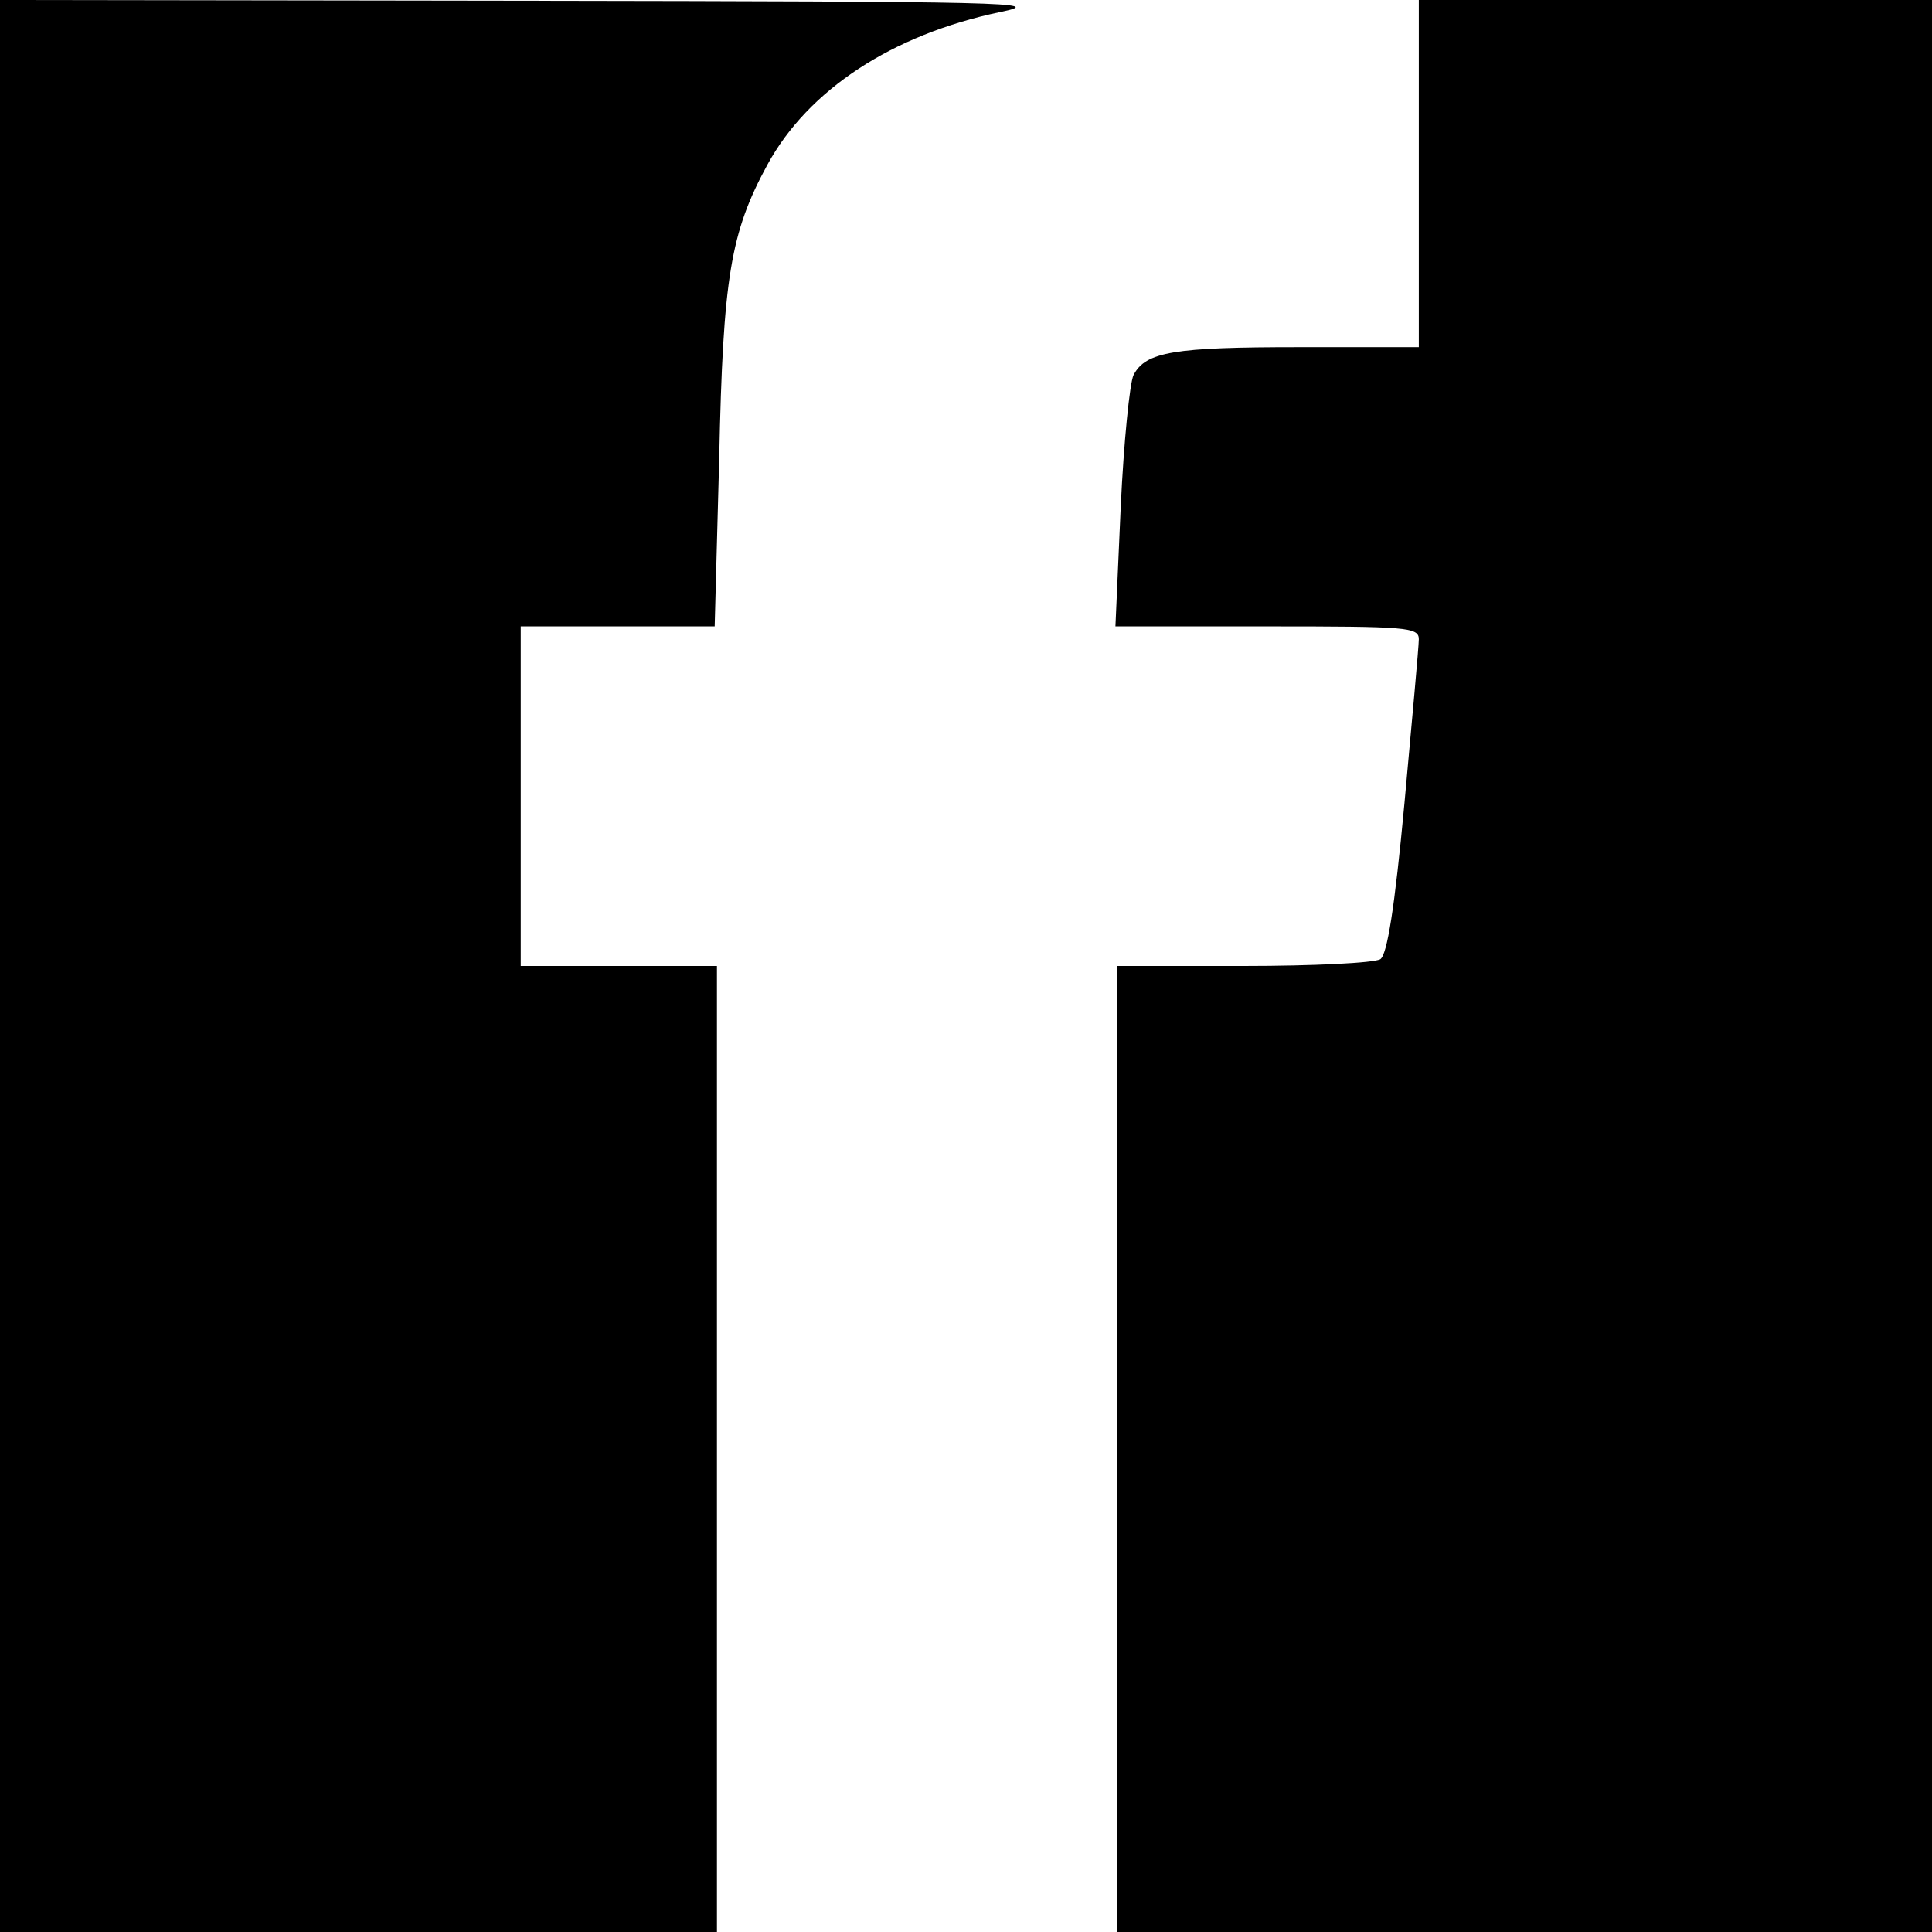 <?xml version="1.0" encoding="UTF-8" standalone="no"?> <svg xmlns="http://www.w3.org/2000/svg" width="256pt" height="256pt" viewBox="0 0 256 256" preserveAspectRatio="xMidYMid meet"> <g transform="translate(0,256) scale(0.1,-0.1)" fill="#000000" stroke="none"> <path d="M0 1280 l0 -1280 475 0 475 0 0 640 0 640 -130 0 -130 0 0 225 0 225 129 0 128 0 6 223 c5 240 15 299 64 389 54 99 165 172 308 202 64 13 13 14 -627 15 l-698 1 0 -1280z"></path> <path d="M1880 2330 l0 -230 -159 0 c-165 0 -203 -6 -219 -37 -5 -10 -13 -89 -17 -175 l-7 -158 201 0 c185 0 201 -1 201 -17 0 -10 -9 -107 -19 -217 -13 -140 -23 -201 -32 -207 -8 -5 -89 -9 -181 -9 l-168 0 0 -640 0 -640 540 0 540 0 0 1280 0 1280 -340 0 -340 0 0 -230z"></path> </g> </svg> 